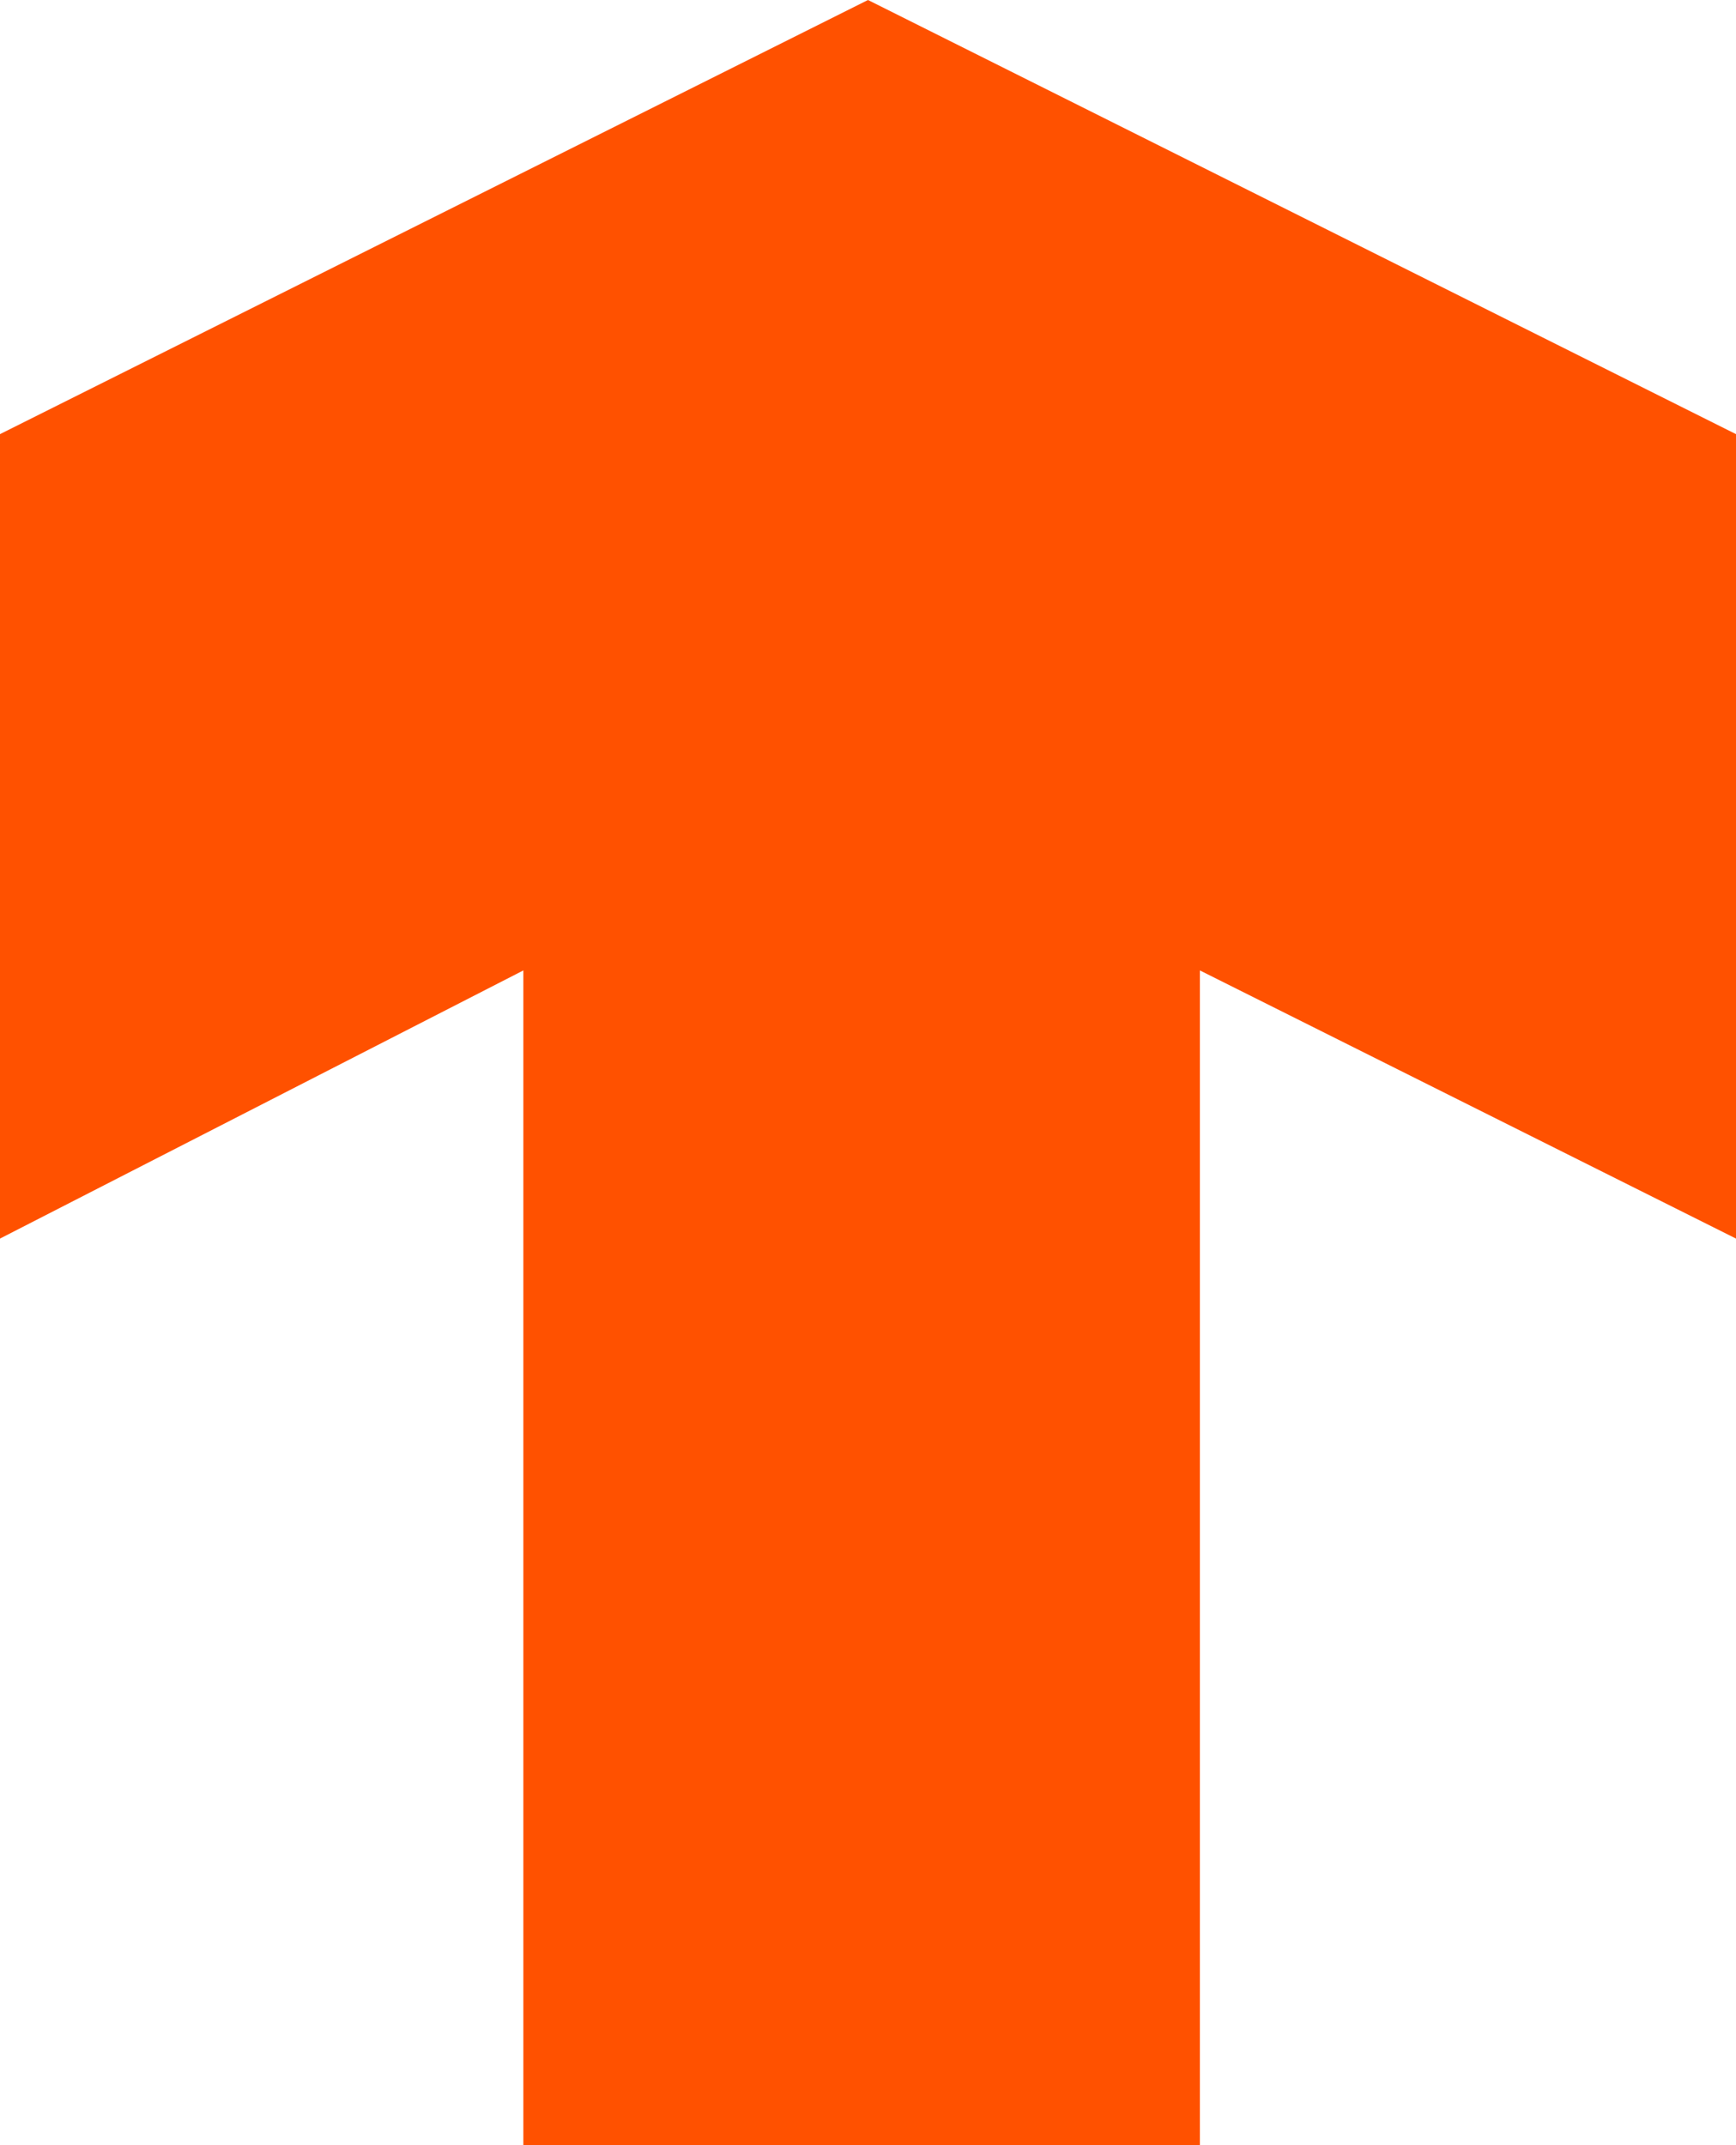 <?xml version="1.0" encoding="UTF-8"?> <!-- Generator: Adobe Illustrator 26.1.0, SVG Export Plug-In . SVG Version: 6.00 Build 0) --> <svg xmlns="http://www.w3.org/2000/svg" xmlns:xlink="http://www.w3.org/1999/xlink" id="Слой_1" x="0px" y="0px" viewBox="0 0 13.6 16.8" style="enable-background:new 0 0 13.6 16.8;" xml:space="preserve"> <style type="text/css"> .st0{fill:#FF5100;} </style> <polygon class="st0" points="9.4,16.8 9.4,7.6 13.6,9.7 13.6,3.4 6.8,0 0,3.4 0,9.7 4.1,7.6 4.1,16.8 "></polygon> </svg> 